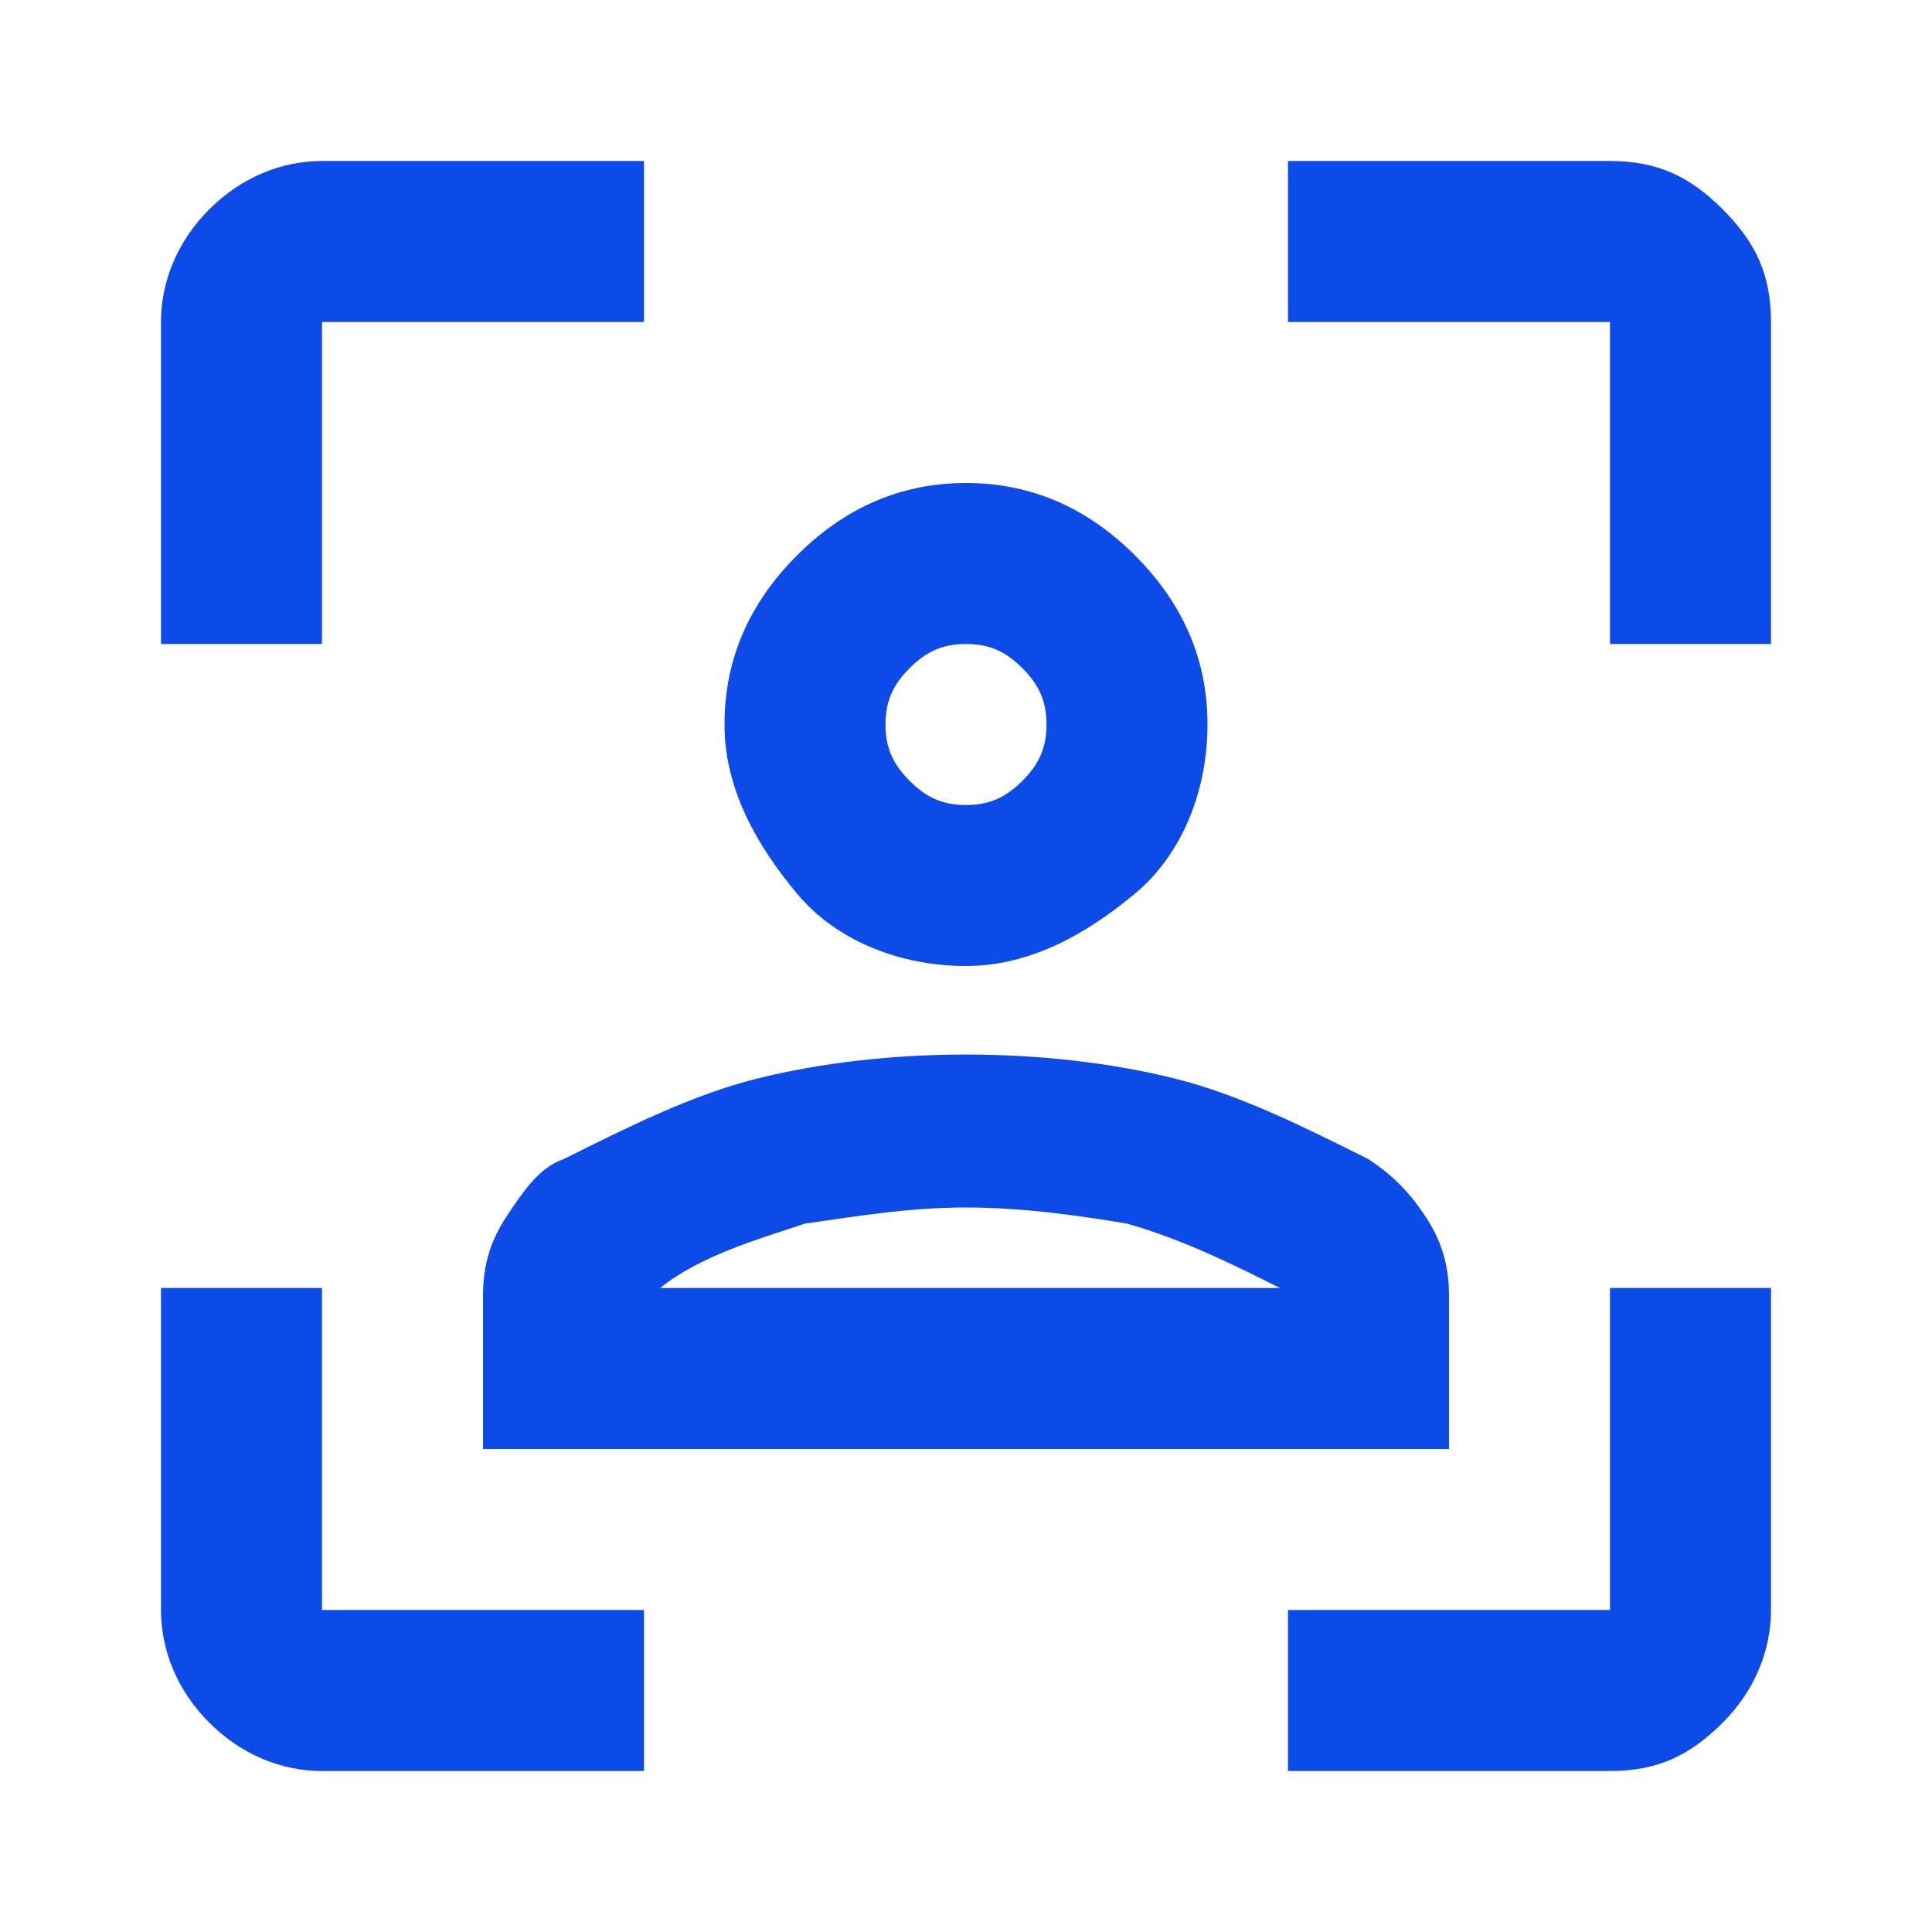 <?xml version="1.0" encoding="UTF-8"?> <svg xmlns="http://www.w3.org/2000/svg" xmlns:xlink="http://www.w3.org/1999/xlink" version="1.1" id="Layer_1" x="0px" y="0px" viewBox="0 0 24 24" style="enable-background:new 0 0 24 24;" xml:space="preserve"> <style type="text/css"> .st0{fill:#0D4BE9;} </style> <path class="st0" d="M12,12c-0.8,0-1.6-0.3-2.1-0.9S9,9.8,9,9c0-0.8,0.3-1.5,0.9-2.1S11.2,6,12,6c0.8,0,1.5,0.3,2.1,0.9S15,8.2,15,9 c0,0.8-0.3,1.6-0.9,2.1S12.8,12,12,12z M12,10c0.3,0,0.5-0.1,0.7-0.3C12.9,9.5,13,9.3,13,9s-0.1-0.5-0.3-0.7C12.5,8.1,12.3,8,12,8 s-0.5,0.1-0.7,0.3C11.1,8.5,11,8.7,11,9s0.1,0.5,0.3,0.7C11.5,9.9,11.7,10,12,10z M6,18v-1.9c0-0.4,0.1-0.7,0.3-1 c0.2-0.3,0.4-0.6,0.7-0.7c0.8-0.4,1.6-0.8,2.4-1c0.8-0.2,1.7-0.3,2.6-0.3c0.9,0,1.8,0.1,2.6,0.3s1.6,0.6,2.4,1 c0.3,0.2,0.5,0.4,0.7,0.7c0.2,0.3,0.3,0.6,0.3,1V18H6z M12,15c-0.7,0-1.3,0.1-2,0.2c-0.6,0.2-1.3,0.4-1.8,0.8h7.7 c-0.6-0.3-1.2-0.6-1.9-0.8C13.4,15.1,12.7,15,12,15z M12,16h3.9H8.2H12z M4,22c-0.5,0-1-0.2-1.4-0.6S2,20.5,2,20v-4h2v4h4v2H4z M2,8 V4c0-0.5,0.2-1,0.6-1.4S3.5,2,4,2h4v2H4v4H2z M16,22v-2h4v-4h2v4c0,0.5-0.2,1-0.6,1.4S20.6,22,20,22H16z M20,8V4h-4V2h4 c0.6,0,1,0.2,1.4,0.6S22,3.4,22,4v4H20z"></path> </svg> 